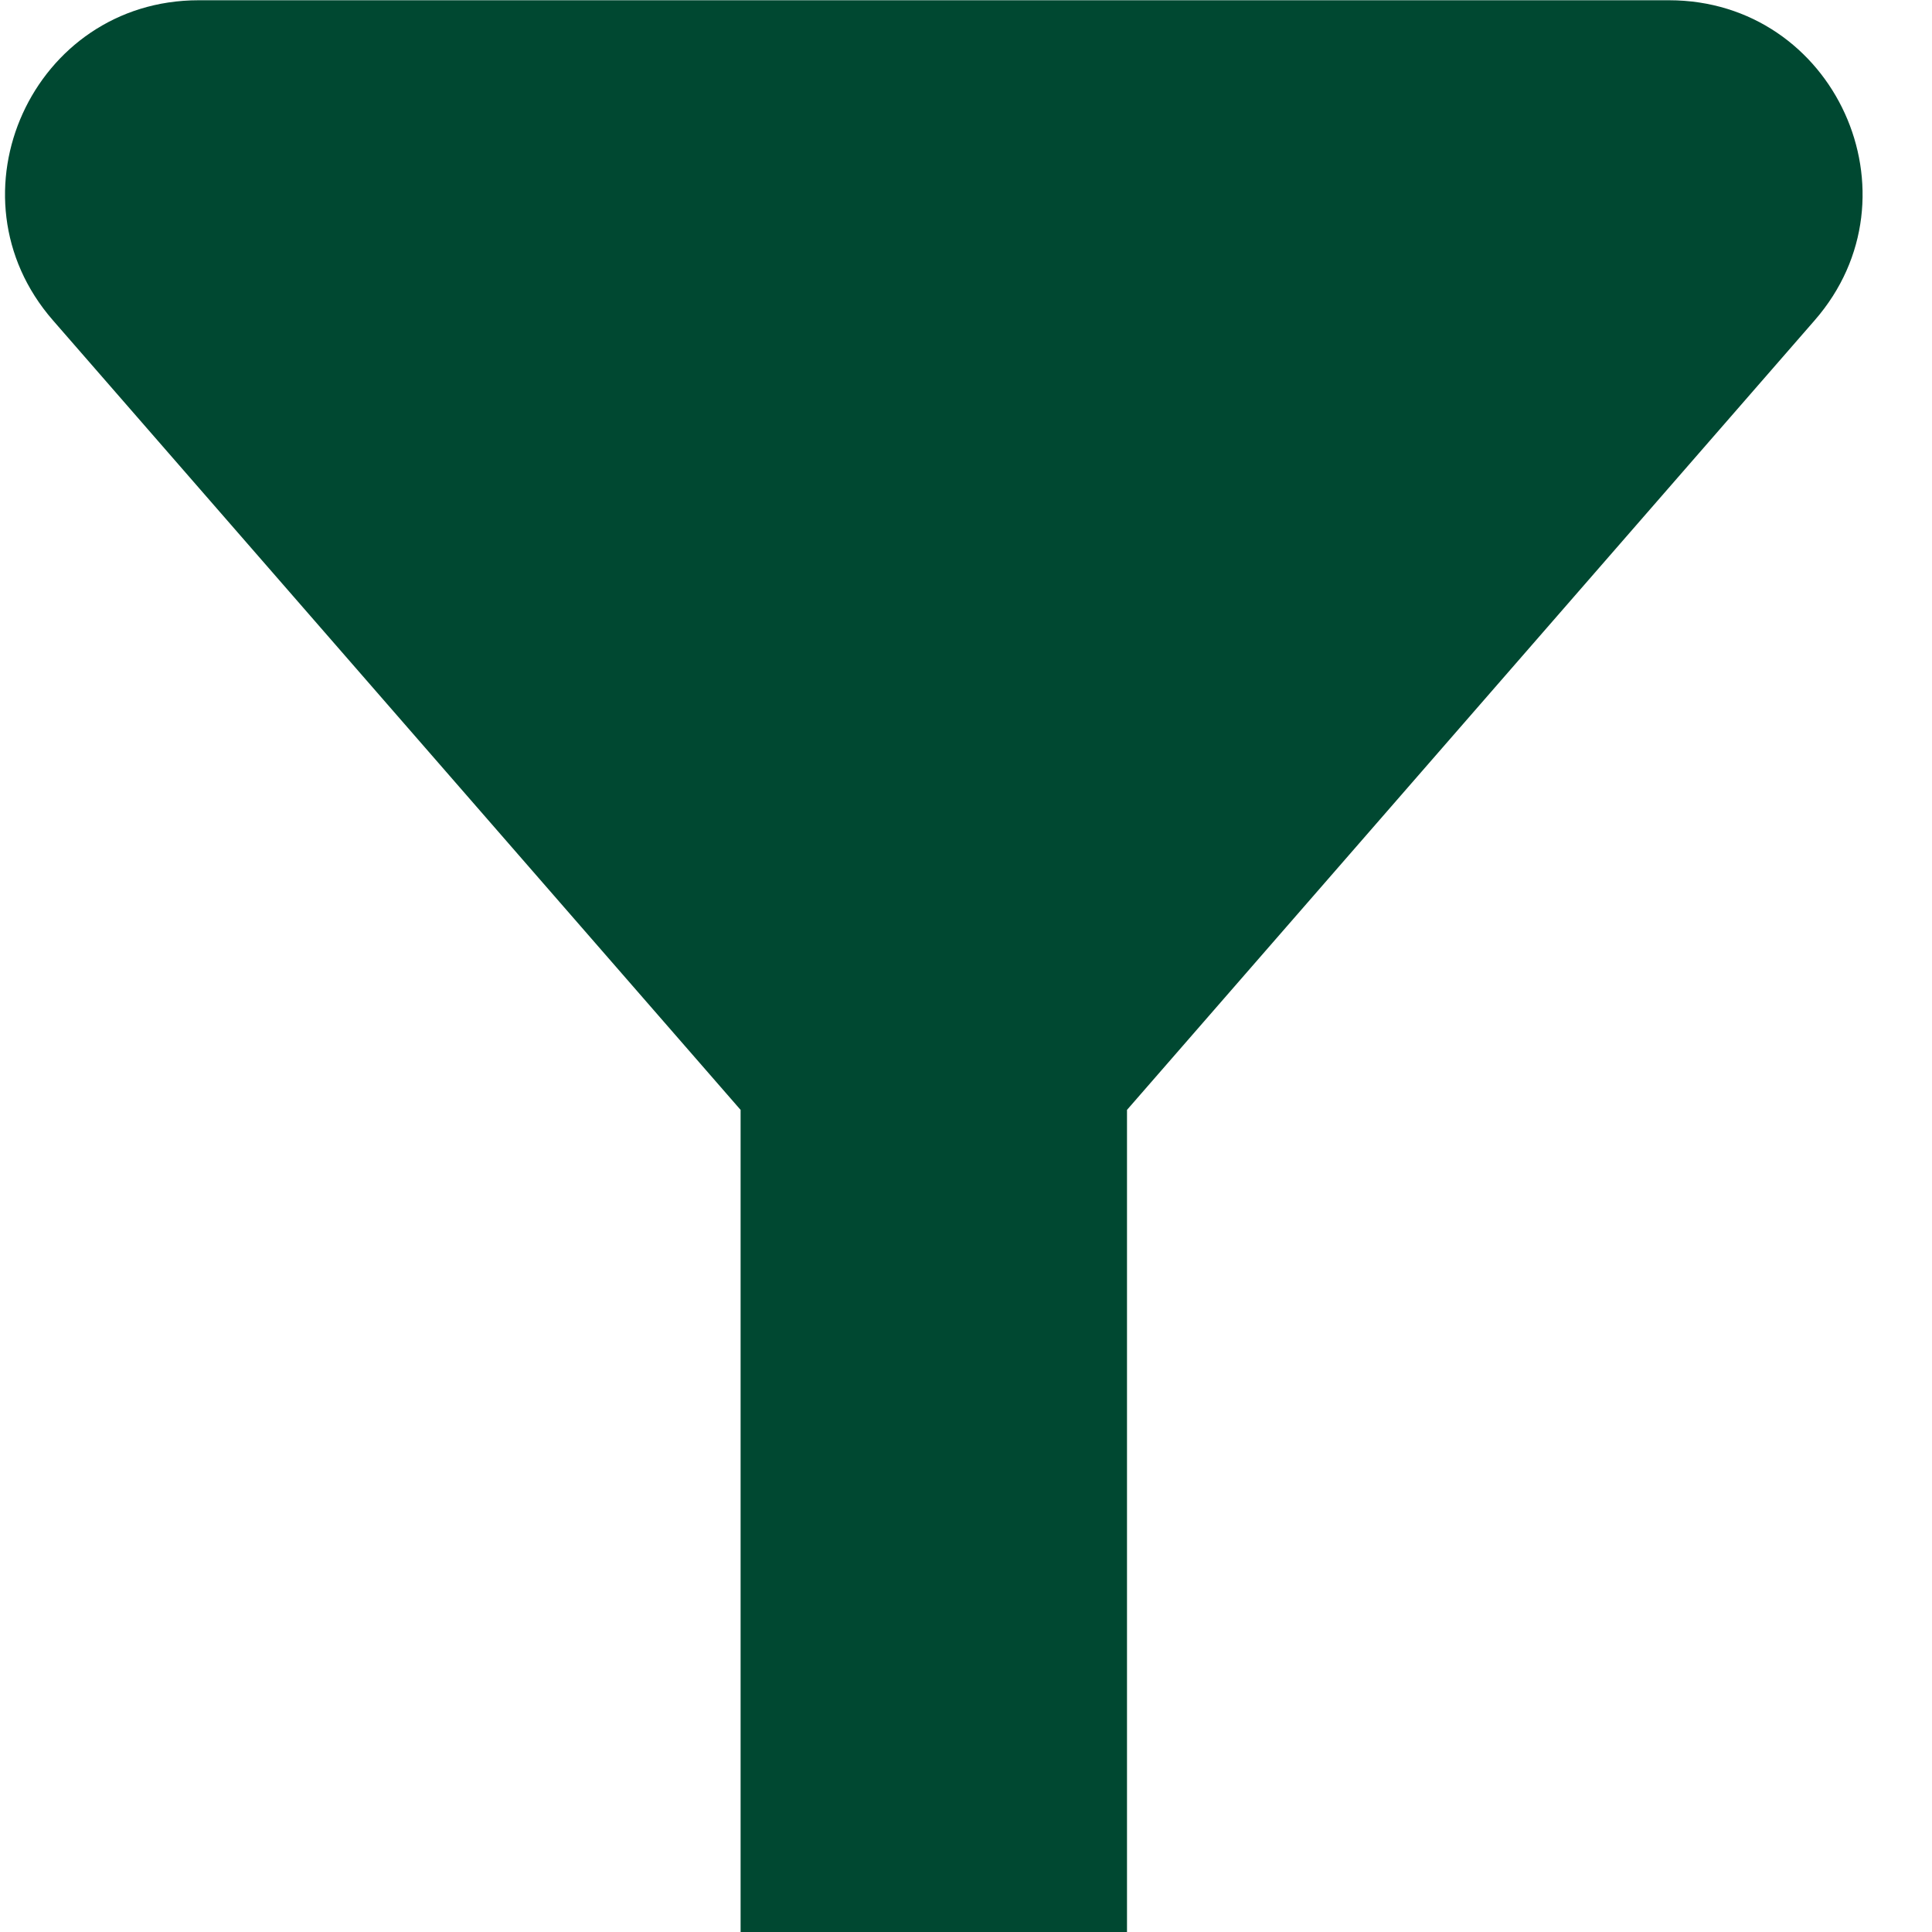 <svg width="15" height="15" viewBox="0 0 15 15" fill="none" xmlns="http://www.w3.org/2000/svg">
<path d="M8.75 8.617C8.753 8.614 8.755 8.611 8.758 8.608L14.089 2.487C14.935 1.517 14.245 0.002 12.958 0.002H1.542C0.255 0.002 -0.435 1.517 0.411 2.487L5.742 8.608C5.745 8.611 5.747 8.614 5.75 8.617V15.002H8.75V8.617Z" fill="#004831"/>
</svg>
